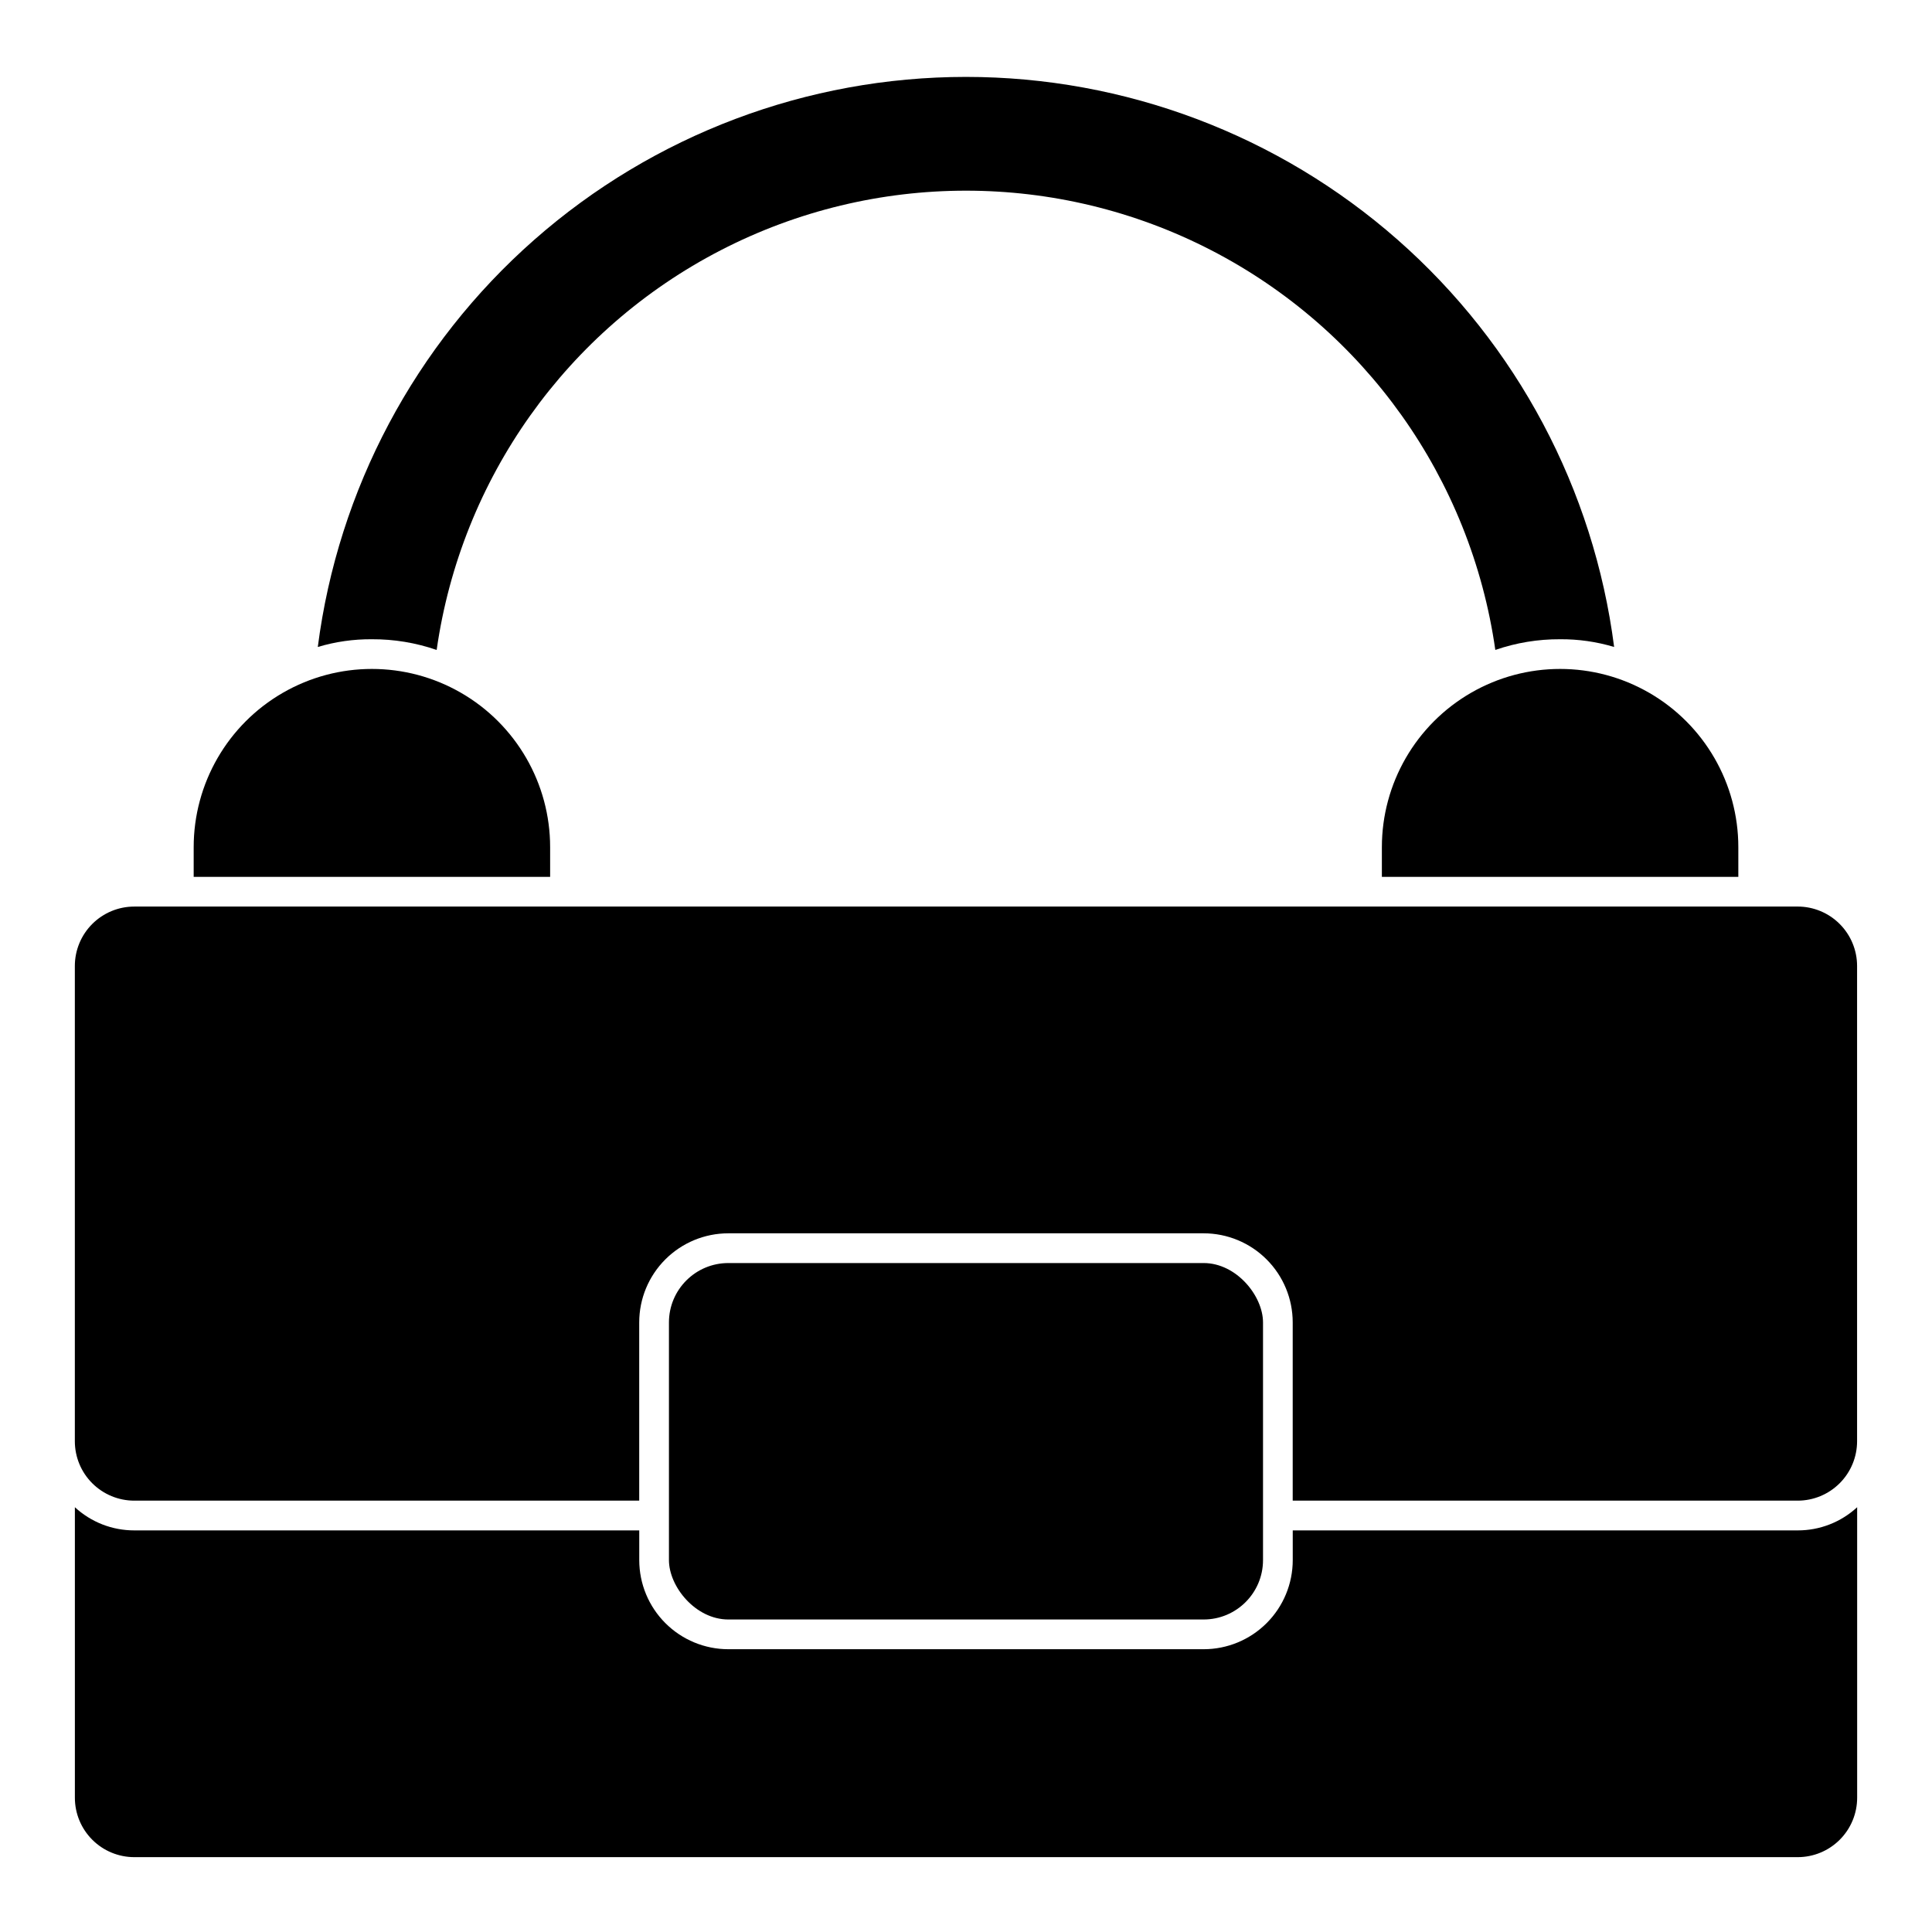 <?xml version="1.0" encoding="UTF-8"?>
<!-- Uploaded to: ICON Repo, www.svgrepo.com, Generator: ICON Repo Mixer Tools -->
<svg fill="#000000" width="800px" height="800px" version="1.1" viewBox="144 144 512 512" xmlns="http://www.w3.org/2000/svg">
 <g>
  <path d="m259.72 316.24c6.473-45.414 34.531-84.887 75.297-105.93 40.77-21.039 89.199-21.039 129.96 0s68.824 60.512 75.297 105.93c5.519-1.906 11.32-2.863 17.16-2.832 4.852-0.039 9.684 0.652 14.328 2.047-5.375-41.758-25.777-80.129-57.391-107.93-31.613-27.805-72.273-43.145-114.38-43.145-42.105 0-82.766 15.34-114.38 43.145-31.613 27.805-52.016 66.176-57.391 107.93 4.648-1.395 9.477-2.086 14.328-2.047 5.84-0.031 11.641 0.926 17.16 2.832z"/>
  <path d="m486.59 549.57v7.871c0 6.266-2.488 12.273-6.918 16.699-4.426 4.43-10.434 6.918-16.695 6.918h-125.95c-6.266 0-12.27-2.488-16.699-6.918-4.43-4.426-6.918-10.434-6.918-16.699v-7.871h-133.82c-5.836 0.012-11.457-2.18-15.746-6.141v76.988c0 4.176 1.66 8.18 4.613 11.133s6.957 4.613 11.133 4.613h440.83c4.176 0 8.18-1.66 11.133-4.613s4.613-6.957 4.613-11.133v-76.988c-4.289 3.961-9.91 6.152-15.746 6.141z"/>
  <path d="m289.79 368.51c0-16.875-9-32.469-23.613-40.906-14.617-8.438-32.621-8.438-47.234 0-14.613 8.438-23.617 24.031-23.617 40.906v7.871h94.465z"/>
  <path d="m510.21 368.51v7.871h94.465v-7.871c0-16.875-9.004-32.469-23.617-40.906-14.613-8.438-32.617-8.438-47.23 0s-23.617 24.031-23.617 40.906z"/>
  <path d="m337.02 478.72h125.95c8.695 0 15.742 8.695 15.742 15.742v62.977c0 8.695-7.051 15.742-15.742 15.742h-125.95c-8.695 0-15.742-8.695-15.742-15.742v-62.977c0-8.695 7.051-15.742 15.742-15.742z"/>
  <path d="m620.41 384.25h-440.83c-4.176 0-8.18 1.66-11.133 4.613-2.953 2.953-4.613 6.957-4.613 11.133v125.95-0.004c0 4.176 1.66 8.184 4.613 11.133 2.953 2.953 6.957 4.613 11.133 4.613h133.82v-47.234c0-6.262 2.488-12.27 6.918-16.695 4.43-4.43 10.434-6.918 16.699-6.918h125.95c6.262 0 12.27 2.488 16.695 6.918 4.43 4.426 6.918 10.434 6.918 16.695v47.23l133.82 0.004c4.176 0 8.18-1.66 11.133-4.613 2.953-2.949 4.613-6.957 4.613-11.133v-125.95c0-4.176-1.66-8.18-4.613-11.133-2.953-2.953-6.957-4.613-11.133-4.613z"/>
 </g>
</svg>